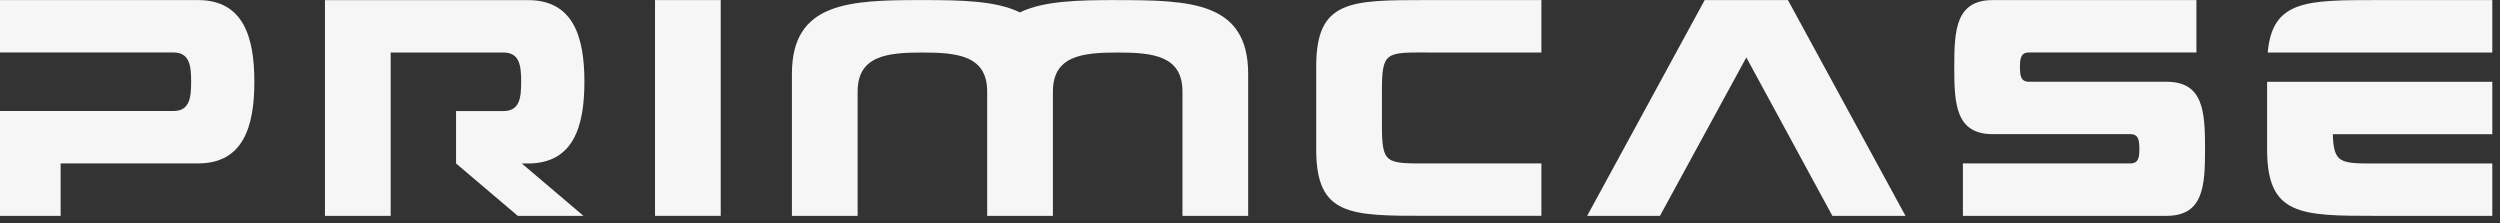 <svg style="fill-rule:evenodd;clip-rule:evenodd;stroke-linejoin:round;stroke-miterlimit:2;" xml:space="preserve" xmlns:xlink="http://www.w3.org/1999/xlink" xmlns="http://www.w3.org/2000/svg" version="1.1" viewBox="0 0 325 29" height="100%" width="100%">
    <rect x="0" y="0" width="325" height="29" fill="#333333" stroke="none"/>
    <g transform="matrix(1,0,0,1,-1278.35,-3514.83)">
        <g transform="matrix(2.169,0,0,1.887,-4784.08,1845.89)">
            <g transform="matrix(0.303,0,0,0.348,2753.22,758.247)" id="Footer-Logo">
                <path style="fill:rgb(246,246,246);fill-rule:nonzero;" d="M177.148,362.641L137,362.641L137,373.012L172.27,373.012C175.504,373.012 175.809,375.574 175.809,378.809C175.809,382.043 175.504,384.605 172.27,384.605L137,384.605L137,405.355L149.996,405.355L149.996,394.98L177.148,394.98C186.121,394.98 188.316,387.719 188.316,378.809C188.316,369.902 186.121,362.641 177.148,362.641Z"></path>
                <path style="fill:rgb(246,246,246);fill-rule:nonzero;" d="M253.418,405.359L241.215,394.988L242.434,394.988C251.402,394.988 253.602,387.727 253.602,378.816C253.602,369.906 251.402,362.648 242.434,362.648L202.281,362.648L202.281,405.359L215.281,405.359L215.281,373.02L237.551,373.02C240.785,373.02 241.09,375.582 241.09,378.816C241.09,382.051 240.785,384.613 237.551,384.613L228.215,384.613L228.215,394.988L240.422,405.359L253.418,405.359Z"></path>
                <rect style="fill:rgb(246,246,246);fill-rule:nonzero;" height="42.715" width="12.996" y="362.641" x="267.57"></rect>
                <path style="fill:rgb(246,246,246);fill-rule:nonzero;" d="M359.086,362.641C351.398,362.641 344.5,362.762 339.742,365.082C335.043,362.762 328.148,362.641 320.461,362.641C306.18,362.641 294.648,362.945 294.648,377.223L294.648,405.363L307.645,405.363L307.645,380.773C307.645,373.695 313.383,373.023 320.461,373.023C327.539,373.023 333.273,373.695 333.273,380.773L333.273,405.367L346.273,405.367L346.273,380.773C346.273,373.695 352.008,373.023 359.086,373.023C366.164,373.023 371.902,373.695 371.902,380.773L371.902,405.367L384.898,405.367L384.898,377.238C384.898,362.957 373.367,362.652 359.086,362.652L359.086,362.641Z"></path>
                <path style="fill:rgb(246,246,246);fill-rule:nonzero;" d="M420.082,373.02L442.902,373.02L442.902,362.641L420.145,362.641C405.012,362.641 398.359,362.641 398.359,375.758L398.359,392.234C398.359,405.352 405.012,405.352 420.145,405.352L442.902,405.352L442.902,394.98L420.082,394.98C412.148,394.98 411.355,395.043 411.355,387.414L411.355,380.578C411.355,372.953 412.148,373.012 420.082,373.012L420.082,373.02Z"></path>
                <path style="fill:rgb(246,246,246);fill-rule:nonzero;" d="M500.461,405.359L514.922,405.359L491.672,362.645L475.199,362.645L451.949,405.359L466.352,405.359L483.438,373.996L500.461,405.359Z"></path>
                <path style="fill:rgb(246,246,246);fill-rule:nonzero;" d="M566.551,378.809L539.336,378.809C537.688,378.809 537.566,377.527 537.566,375.883C537.566,374.293 537.688,373.012 539.336,373.012L572.469,373.012L572.469,362.641L532.195,362.641C524.871,362.641 524.566,368.559 524.566,375.883C524.566,383.266 524.871,389.184 532.195,389.184L559.41,389.184C561.059,389.184 561.18,390.465 561.18,392.113C561.18,393.699 561.059,394.98 559.41,394.98L526.277,394.98L526.277,405.355L566.551,405.355C573.871,405.355 574.176,399.434 574.176,392.113C574.176,384.73 573.871,378.812 566.551,378.812L566.551,378.809Z"></path>
                <path style="fill:rgb(246,246,246);fill-rule:nonzero;" d="M586.574,373.02L630.996,373.02L630.996,362.641L608.234,362.641C594.262,362.641 587.488,362.641 586.574,373.012L586.574,373.02ZM586.453,392.242C586.453,405.359 593.105,405.359 608.238,405.359L630.996,405.359L630.996,394.988L608.176,394.988C600.914,394.988 599.633,395.047 599.449,389.191L630.996,389.191L630.996,378.816L586.453,378.816L586.453,392.242Z"></path>
            </g>
        </g>
    </g>
</svg>
